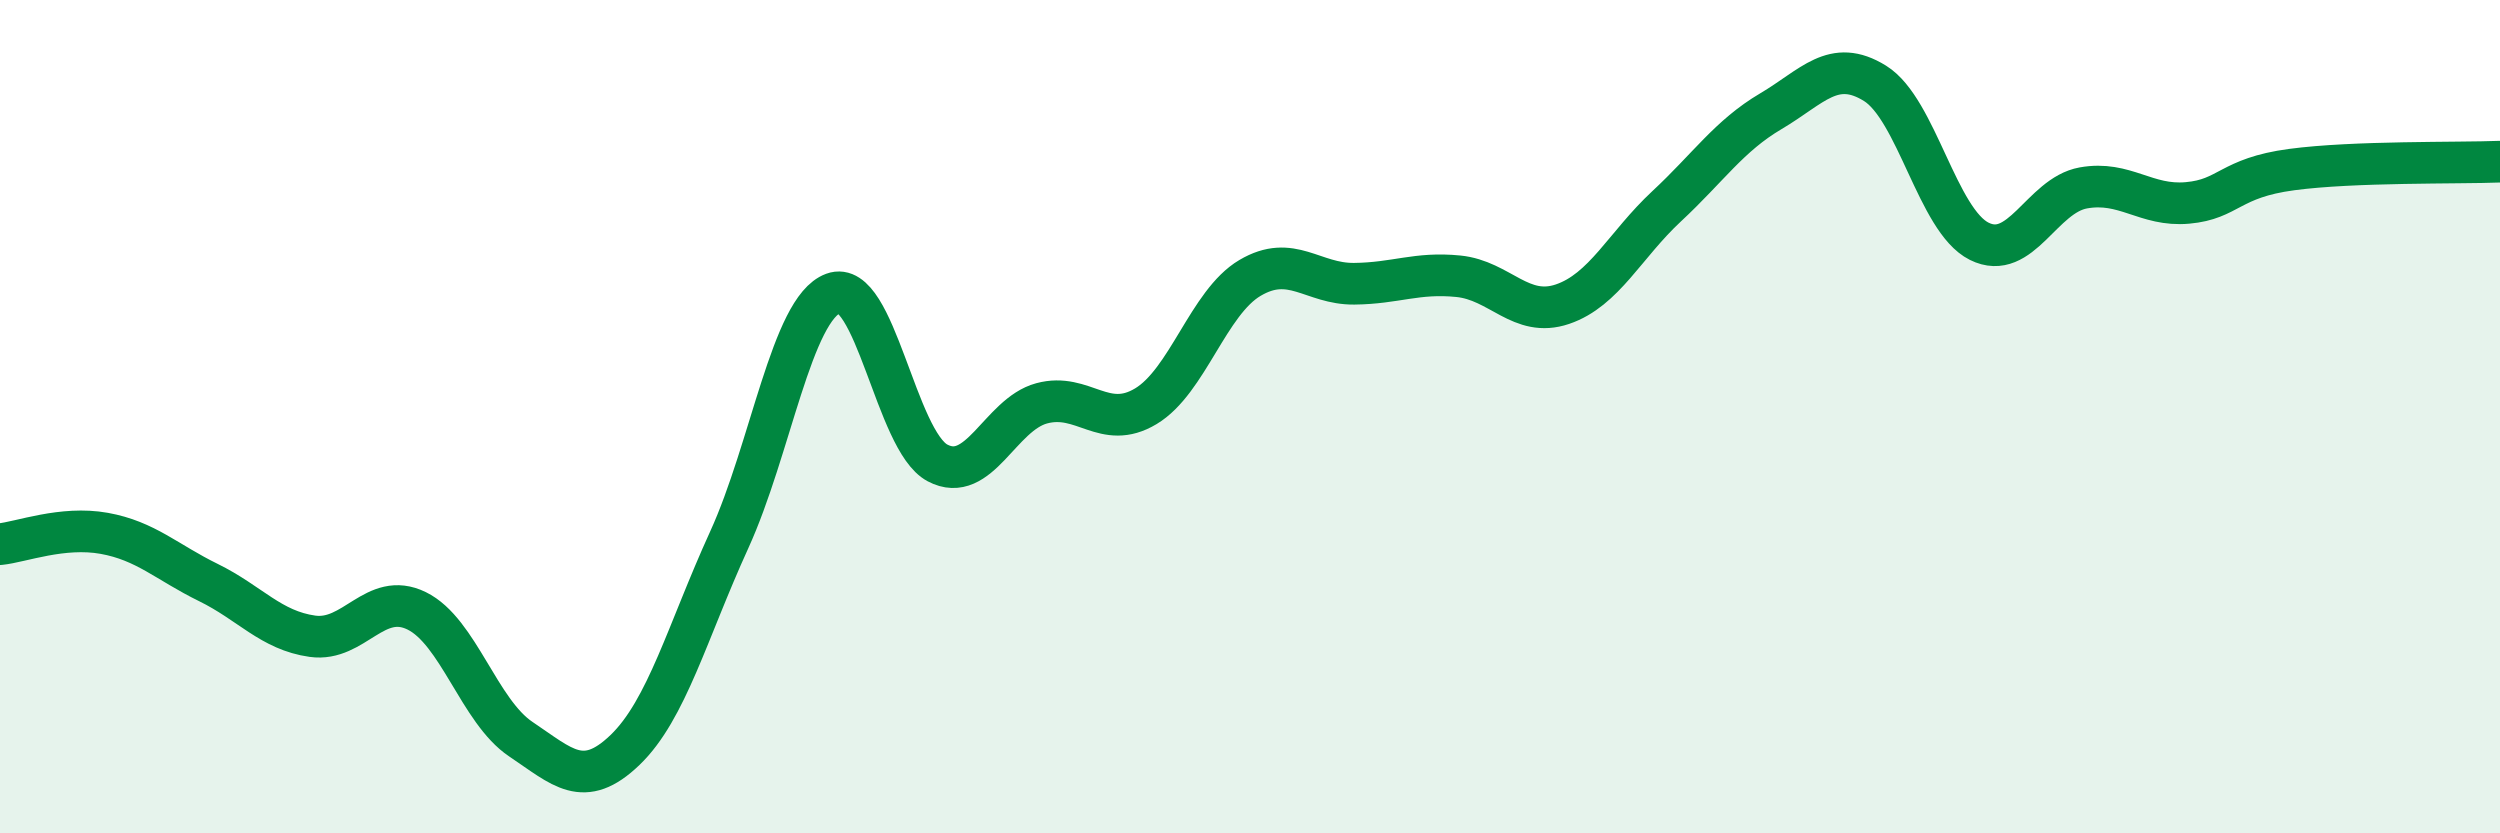 
    <svg width="60" height="20" viewBox="0 0 60 20" xmlns="http://www.w3.org/2000/svg">
      <path
        d="M 0,13.06 C 0.5,13.01 1.5,12.62 2.5,12.8 C 3.5,12.98 4,13.49 5,13.98 C 6,14.47 6.5,15.13 7.5,15.27 C 8.5,15.41 9,14.17 10,14.66 C 11,15.15 11.5,17.07 12.5,17.74 C 13.5,18.41 14,18.96 15,18 C 16,17.04 16.5,15.15 17.5,12.96 C 18.5,10.77 19,7.41 20,7.04 C 21,6.67 21.5,10.58 22.5,11.11 C 23.5,11.64 24,9.95 25,9.68 C 26,9.41 26.5,10.35 27.5,9.75 C 28.5,9.15 29,7.26 30,6.67 C 31,6.08 31.5,6.82 32.5,6.81 C 33.5,6.8 34,6.53 35,6.63 C 36,6.73 36.5,7.64 37.5,7.3 C 38.5,6.96 39,5.88 40,4.95 C 41,4.02 41.5,3.26 42.5,2.67 C 43.5,2.08 44,1.38 45,2 C 46,2.62 46.5,5.29 47.5,5.79 C 48.5,6.29 49,4.69 50,4.51 C 51,4.33 51.5,4.96 52.5,4.87 C 53.5,4.78 53.5,4.27 55,4.07 C 56.5,3.87 59,3.92 60,3.88L60 20L0 20Z"
        fill="#008740"
        opacity="0.1"
        stroke-linecap="round"
        stroke-linejoin="round"
      />
      <path
        d="M 0,13.06 C 0.5,13.01 1.5,12.62 2.5,12.8 C 3.5,12.98 4,13.49 5,13.98 C 6,14.47 6.5,15.13 7.5,15.27 C 8.5,15.41 9,14.17 10,14.66 C 11,15.15 11.5,17.07 12.5,17.74 C 13.5,18.41 14,18.96 15,18 C 16,17.04 16.5,15.15 17.5,12.96 C 18.5,10.77 19,7.41 20,7.04 C 21,6.67 21.5,10.58 22.5,11.11 C 23.5,11.64 24,9.95 25,9.68 C 26,9.41 26.5,10.35 27.5,9.75 C 28.5,9.15 29,7.26 30,6.67 C 31,6.08 31.5,6.82 32.5,6.81 C 33.5,6.8 34,6.53 35,6.63 C 36,6.73 36.5,7.64 37.5,7.3 C 38.5,6.96 39,5.88 40,4.95 C 41,4.02 41.5,3.26 42.5,2.67 C 43.5,2.08 44,1.38 45,2 C 46,2.62 46.5,5.29 47.5,5.79 C 48.5,6.29 49,4.69 50,4.51 C 51,4.33 51.5,4.96 52.5,4.87 C 53.5,4.78 53.5,4.27 55,4.07 C 56.5,3.87 59,3.92 60,3.88"
        stroke="#008740"
        stroke-width="1"
        fill="none"
        stroke-linecap="round"
        stroke-linejoin="round"
      />
    </svg>
  